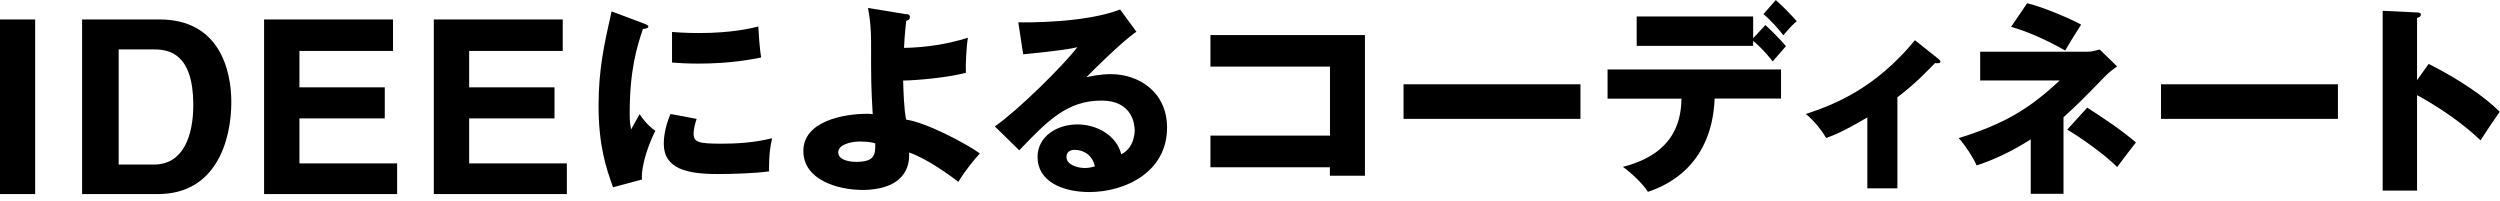 <svg width="261" height="21" viewBox="0 0 261 21" fill="none" xmlns="http://www.w3.org/2000/svg">
<g clip-path="url(#clip0_3_696)">
<path d="M3.67 20.26H0V2.03H3.67V20.26Z" fill="black"/>
<path d="M24.15 10.66C24.15 14.63 22.58 20.26 16.49 20.26H8.57V2.03H16.64C22.89 2.03 24.15 7.27 24.15 10.66ZM20.18 10.96C20.18 5.57 17.63 5.16 16.08 5.16H12.39V17.18H16.08C19.19 17.18 20.18 14.07 20.18 10.95V10.96Z" fill="black"/>
<path d="M40.17 12.36H31.26V17.06H41.46V20.26H27.57V2.03H41.03V5.32H31.26V9.12H40.17V12.36Z" fill="black"/>
<path d="M57.89 12.36H48.98V17.06H59.18V20.26H45.29V2.03H58.75V5.32H48.98V9.12H57.89V12.36Z" fill="black"/>
<path d="M67.12 2.42C67.52 2.57 67.69 2.63 67.69 2.78C67.69 2.97 67.27 3.01 67.12 3.03C66.48 4.92 65.74 7.35 65.74 11.81C65.74 12.68 65.78 12.92 65.89 13.51C66.02 13.28 66.53 12.34 66.78 11.92C67.4 12.88 68.08 13.43 68.42 13.66C67.89 14.66 66.91 17.12 67.02 18.74L64 19.55C63.28 17.55 62.49 15.19 62.49 11.05C62.49 7.2 63.09 4.57 63.85 1.19L67.12 2.42ZM72.73 12.41C72.6 12.77 72.41 13.49 72.41 13.92C72.41 14.86 72.92 15 75.36 15C76.78 15 78.65 14.92 80.61 14.43C80.23 16 80.29 17.6 80.29 17.89C78.82 18.1 76.42 18.17 74.91 18.17C71.74 18.17 69.3 17.62 69.3 15.02C69.3 14.74 69.3 13.53 70 11.9L72.72 12.41H72.73ZM70.16 3.34C70.8 3.38 71.65 3.45 72.92 3.45C76.43 3.45 78.36 2.96 79.17 2.77C79.19 3.11 79.28 4.98 79.47 6C78.6 6.17 76.37 6.64 72.92 6.64C71.67 6.64 70.84 6.58 70.16 6.53V3.34Z" fill="black"/>
<path d="M94.63 1.47C94.82 1.49 94.99 1.53 94.99 1.77C94.99 2.07 94.78 2.13 94.61 2.17C94.44 3.72 94.4 4.51 94.38 5C96.63 4.96 98.89 4.62 101.05 3.94C100.9 4.77 100.79 6.77 100.84 7.6C98.82 8.13 95.61 8.39 94.29 8.41C94.31 9.24 94.37 11.53 94.61 12.49C96.67 12.77 100.9 15 102.3 16.02C101.79 16.57 100.9 17.61 100.05 18.98C99.56 18.6 96.88 16.58 94.91 15.92C94.93 16.52 94.93 17.58 94.06 18.51C92.91 19.76 90.74 19.83 90.08 19.83C87.4 19.83 83.87 18.75 83.87 15.77C83.87 12.62 88.12 11.88 90.54 11.88C90.82 11.88 90.94 11.9 91.11 11.92C90.94 8.84 90.94 8.65 90.94 4.25C90.94 3.17 90.83 1.87 90.62 0.83L94.62 1.49L94.63 1.47ZM89.89 14.77C88.76 14.77 87.51 15.11 87.51 15.9C87.51 16.88 89.19 16.9 89.36 16.9C91.38 16.9 91.38 16.11 91.38 14.97C91.17 14.91 90.78 14.78 89.89 14.78V14.77Z" fill="black"/>
<path d="M118.63 3.32C117.18 4.28 113.89 7.57 113.42 8.06C113.78 7.98 114.82 7.74 115.97 7.74C118.86 7.74 121.84 9.57 121.84 13.33C121.84 18.01 117.4 20.05 113.72 20.05C110.98 20.05 108.32 18.97 108.32 16.39C108.32 14.29 110.28 12.99 112.49 12.99C114.49 12.99 116.57 14.12 117.06 16.11C118.46 15.41 118.46 13.77 118.46 13.6C118.46 13.09 118.29 10.5 115 10.5C111.41 10.5 109.37 12.6 106.41 15.69L103.86 13.2C106.3 11.5 111.04 6.82 112.47 4.93C111.79 5.08 111.07 5.25 106.82 5.67L106.31 2.33C107.14 2.35 113.28 2.41 116.94 0.99L118.64 3.31L118.63 3.32ZM112.23 15.64C111.51 15.64 111.34 16.04 111.34 16.41C111.34 17.22 112.53 17.54 113.25 17.54C113.74 17.54 114.1 17.43 114.31 17.37C113.97 15.92 112.82 15.65 112.23 15.65V15.64Z" fill="black"/>
<path d="M126.37 17.45V14.16H138.85V6.95H126.37V3.66H142.5V18.35H138.84V17.46H126.36L126.37 17.45Z" fill="black"/>
<path d="M165 8.8V12.41H146.53V8.8H165Z" fill="black"/>
<path d="M167.83 10.29V7.25H185.94V10.29H179.01C178.71 17.69 173.46 19.54 172.04 20.03C171.53 19.18 170.19 17.95 169.43 17.42C175.32 15.93 175.49 11.92 175.55 10.3H167.83V10.29ZM184.3 2.61C184.75 3.01 186 4.25 186.45 4.82C186.22 5.07 185.26 6.18 185.07 6.41C184.45 5.62 183.77 4.88 183.03 4.26V4.79H170.87V1.72H183.03V3.99L184.31 2.61H184.3ZM185.39 0C186.13 0.66 186.98 1.53 187.58 2.21C187.22 2.53 186.94 2.78 186.18 3.68C185.69 3.04 184.82 2.06 184.1 1.47L185.4 0L185.39 0Z" fill="black"/>
<path d="M198.1 19.66H194.95V12.26C193.19 13.28 192.1 13.88 190.66 14.41C190.15 13.56 189.41 12.62 188.53 11.9C191.42 10.94 195.71 9.31 199.92 4.2L202.41 6.18C202.49 6.26 202.58 6.33 202.58 6.43C202.58 6.6 202.39 6.6 202.28 6.6C202.2 6.6 202.11 6.6 202.02 6.58C201.4 7.22 199.96 8.75 198.09 10.15V19.65L198.1 19.66Z" fill="black"/>
<path d="M206.73 8.42V5.4H217.91C218.33 5.4 218.57 5.34 219.21 5.17L221.02 6.93C220.72 7.14 220.15 7.57 219.77 7.97C217.18 10.63 216.88 10.92 215.43 12.24V20.23H212.01V14.55C210.37 15.59 208.55 16.55 206.36 17.27C206 16.44 205.19 15.19 204.49 14.42C209.32 12.91 211.89 11.34 215.03 8.4H206.74L206.73 8.42ZM211.64 0.34C213.36 0.74 216.32 2.04 217.27 2.57C216.31 4.08 216.27 4.14 215.61 5.27C214.31 4.55 212.25 3.46 209.96 2.8L211.64 0.33V0.34ZM217.91 11.24C221.35 13.45 222.42 14.39 222.99 14.87C222.71 15.21 221.69 16.57 221.03 17.44C219.69 16.08 217.18 14.34 215.82 13.53L217.9 11.24H217.91Z" fill="black"/>
<path d="M244.08 8.8V12.41H225.61V8.8H244.08Z" fill="black"/>
<path d="M253.55 6.67C256.7 8.26 259.4 10.09 260.97 11.67C260.01 13.05 259.91 13.2 258.97 14.65C258.27 13.99 256.14 12.01 252.34 9.93V19.9H248.75V1.13L252.34 1.3C252.49 1.3 252.74 1.32 252.74 1.53C252.74 1.74 252.51 1.83 252.34 1.87V8.37L253.55 6.67Z" fill="black"/>
</g>
<defs>
<clipPath id="clip0_3_696">
<rect width="260.97" height="20.26" fill="white"/>
</clipPath>
</defs>
</svg>
